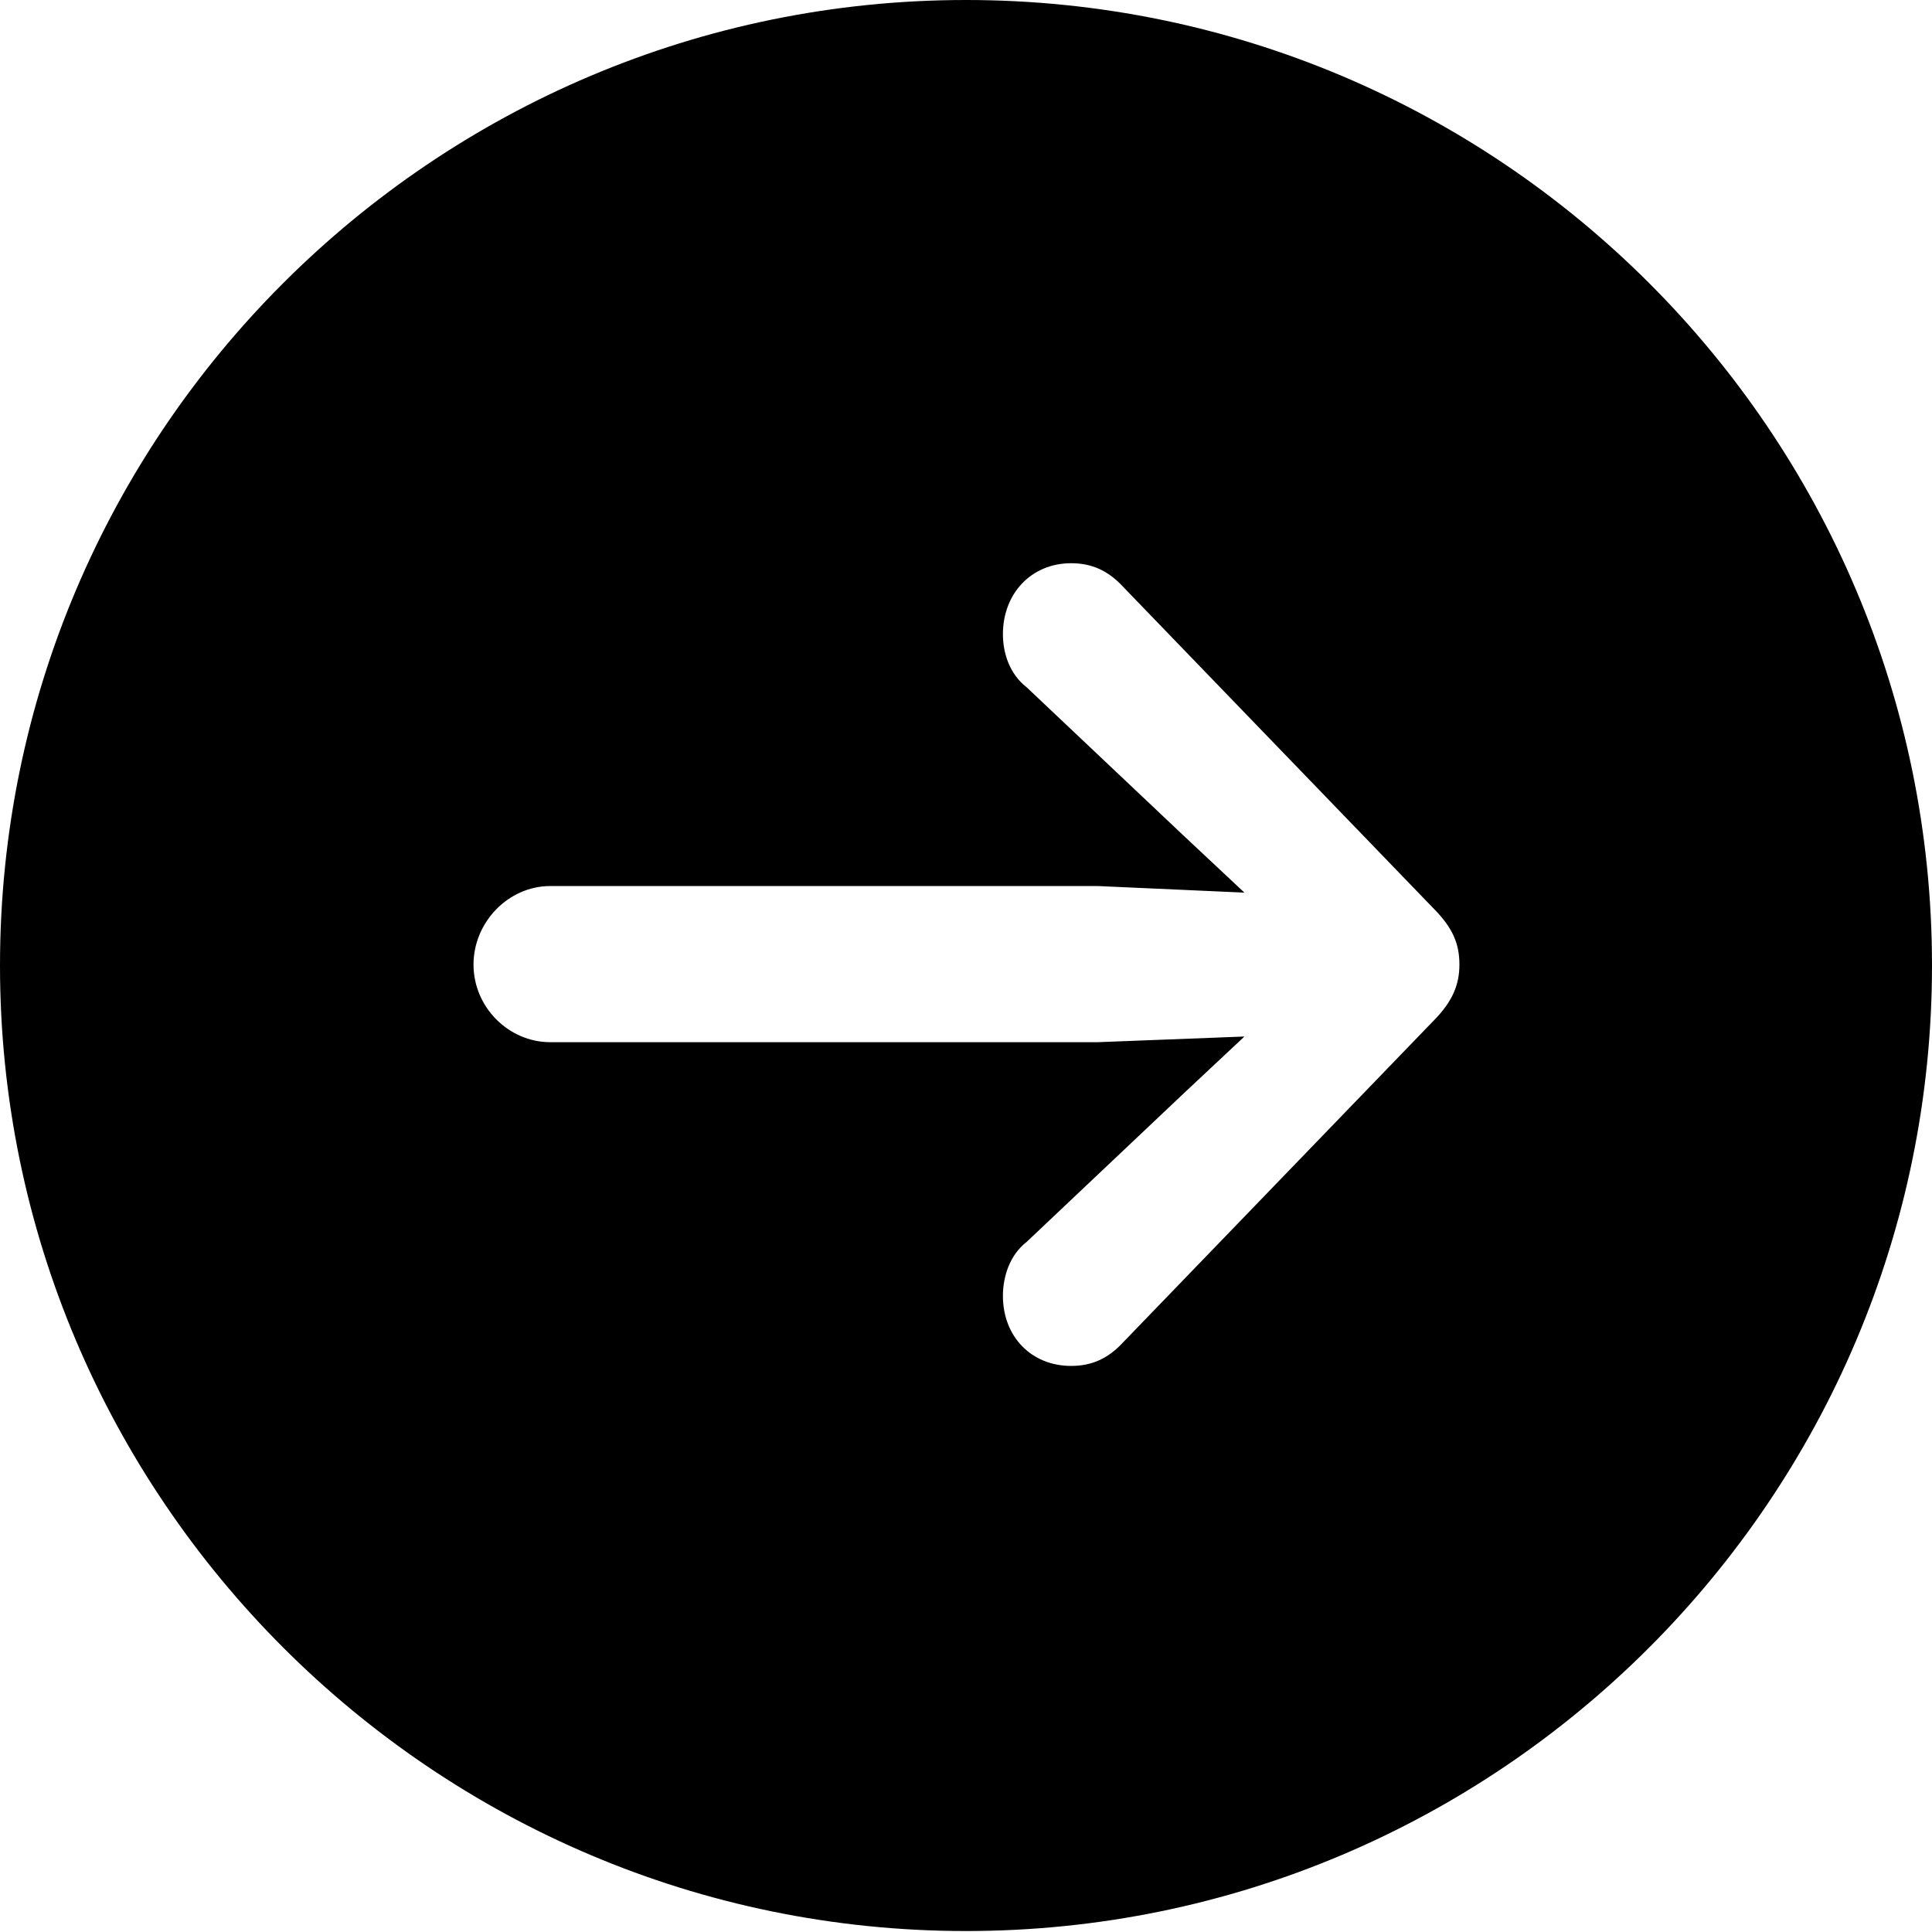 <svg width="46" height="46" viewBox="0 0 46 46" fill="none" xmlns="http://www.w3.org/2000/svg">
  <g clip-path="url(#clip0_233_931)">
    <path d="M46 22.989C46 35.655 35.695 45.977 23 45.977C10.327 45.977 0 35.655 0 22.989C0 10.3 10.327 0 23 0C35.695 0 46 10.3 46 22.989ZM23.879 15.1C23.879 15.551 24.037 16.047 24.443 16.363L28.186 19.901L29.629 21.253L26.134 21.096H13.101C12.109 21.096 11.274 21.952 11.274 22.966C11.274 23.98 12.109 24.814 13.101 24.814H26.134L29.629 24.679L28.186 26.031L24.443 29.57C24.037 29.885 23.879 30.404 23.879 30.854C23.879 31.824 24.556 32.522 25.503 32.522C25.999 32.522 26.382 32.342 26.721 31.981L34.117 24.319C34.59 23.845 34.748 23.439 34.748 22.966C34.748 22.47 34.59 22.087 34.117 21.614L26.721 13.951C26.382 13.59 25.999 13.41 25.503 13.41C24.556 13.41 23.879 14.131 23.879 15.1Z" fill="black" />
  </g>
  <defs>
    <clipPath id="clip0_233_931">
      <rect width="46" height="46" fill="black" />
    </clipPath>
  </defs>
</svg>
